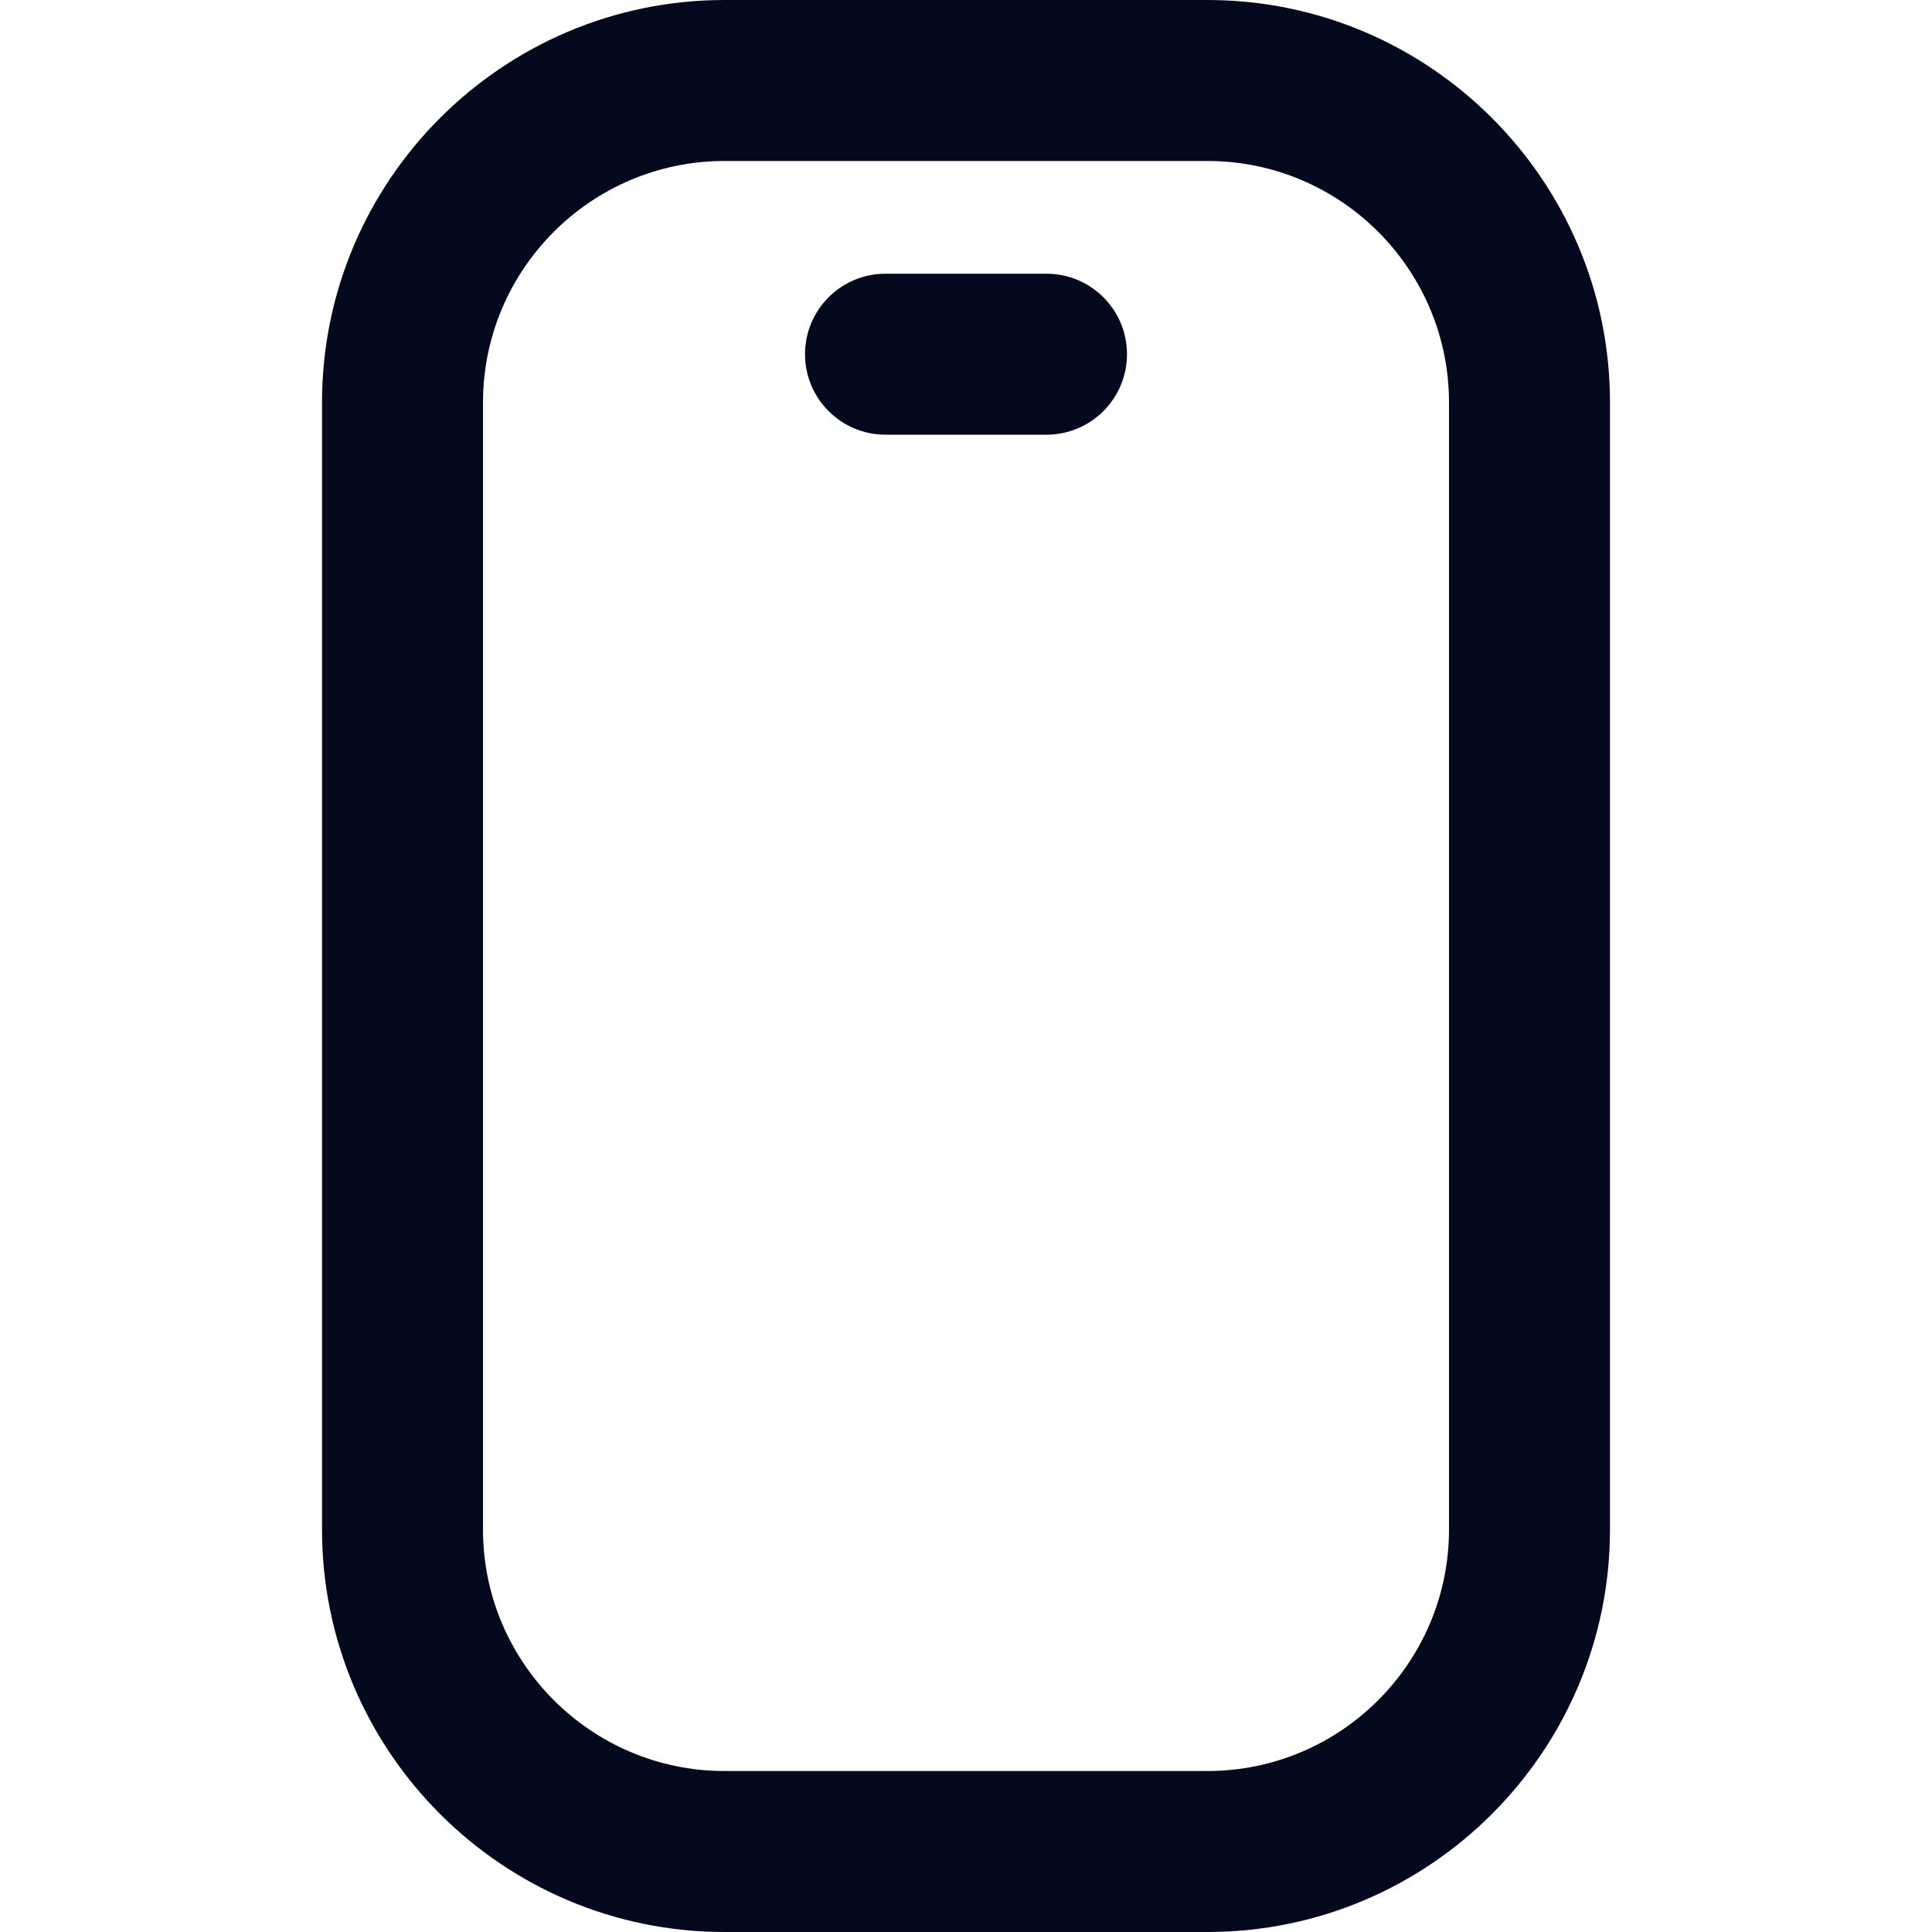 <svg width="40" height="40" viewBox="0 0 40 40" fill="none" xmlns="http://www.w3.org/2000/svg">
<g clip-path="url(#clip0_679_1585)">
<g clip-path="url(#clip1_679_1585)">
<path d="M15 -1.60275e-06L25 -7.28523e-07C29.595 -3.26816e-07 33.333 3.738 33.333 8.333L33.333 31.667C33.333 36.262 29.595 40 25 40L15 40C10.405 40 6.667 36.262 6.667 31.667L6.667 8.333C6.667 3.738 10.405 -2.00446e-06 15 -1.60275e-06ZM25 36.667C27.757 36.667 30 34.423 30 31.667L30 8.333C30 5.577 27.757 3.333 25 3.333L15 3.333C12.243 3.333 10 5.577 10 8.333L10 31.667C10 34.423 12.243 36.667 15 36.667L25 36.667ZM16.667 7.333C16.667 8.253 17.413 9 18.333 9L21.667 9C22.587 9 23.333 8.253 23.333 7.333C23.333 6.413 22.587 5.667 21.667 5.667L18.333 5.667C17.413 5.667 16.667 6.413 16.667 7.333Z" fill="#04091E"/>
</g>
</g>
<defs>
<clipPath id="clip0_679_1585">
<rect width="40" height="40" fill="white"/>
</clipPath>
<clipPath id="clip1_679_1585">
<rect width="40" height="40" fill="white"/>
</clipPath>
</defs>
</svg>
